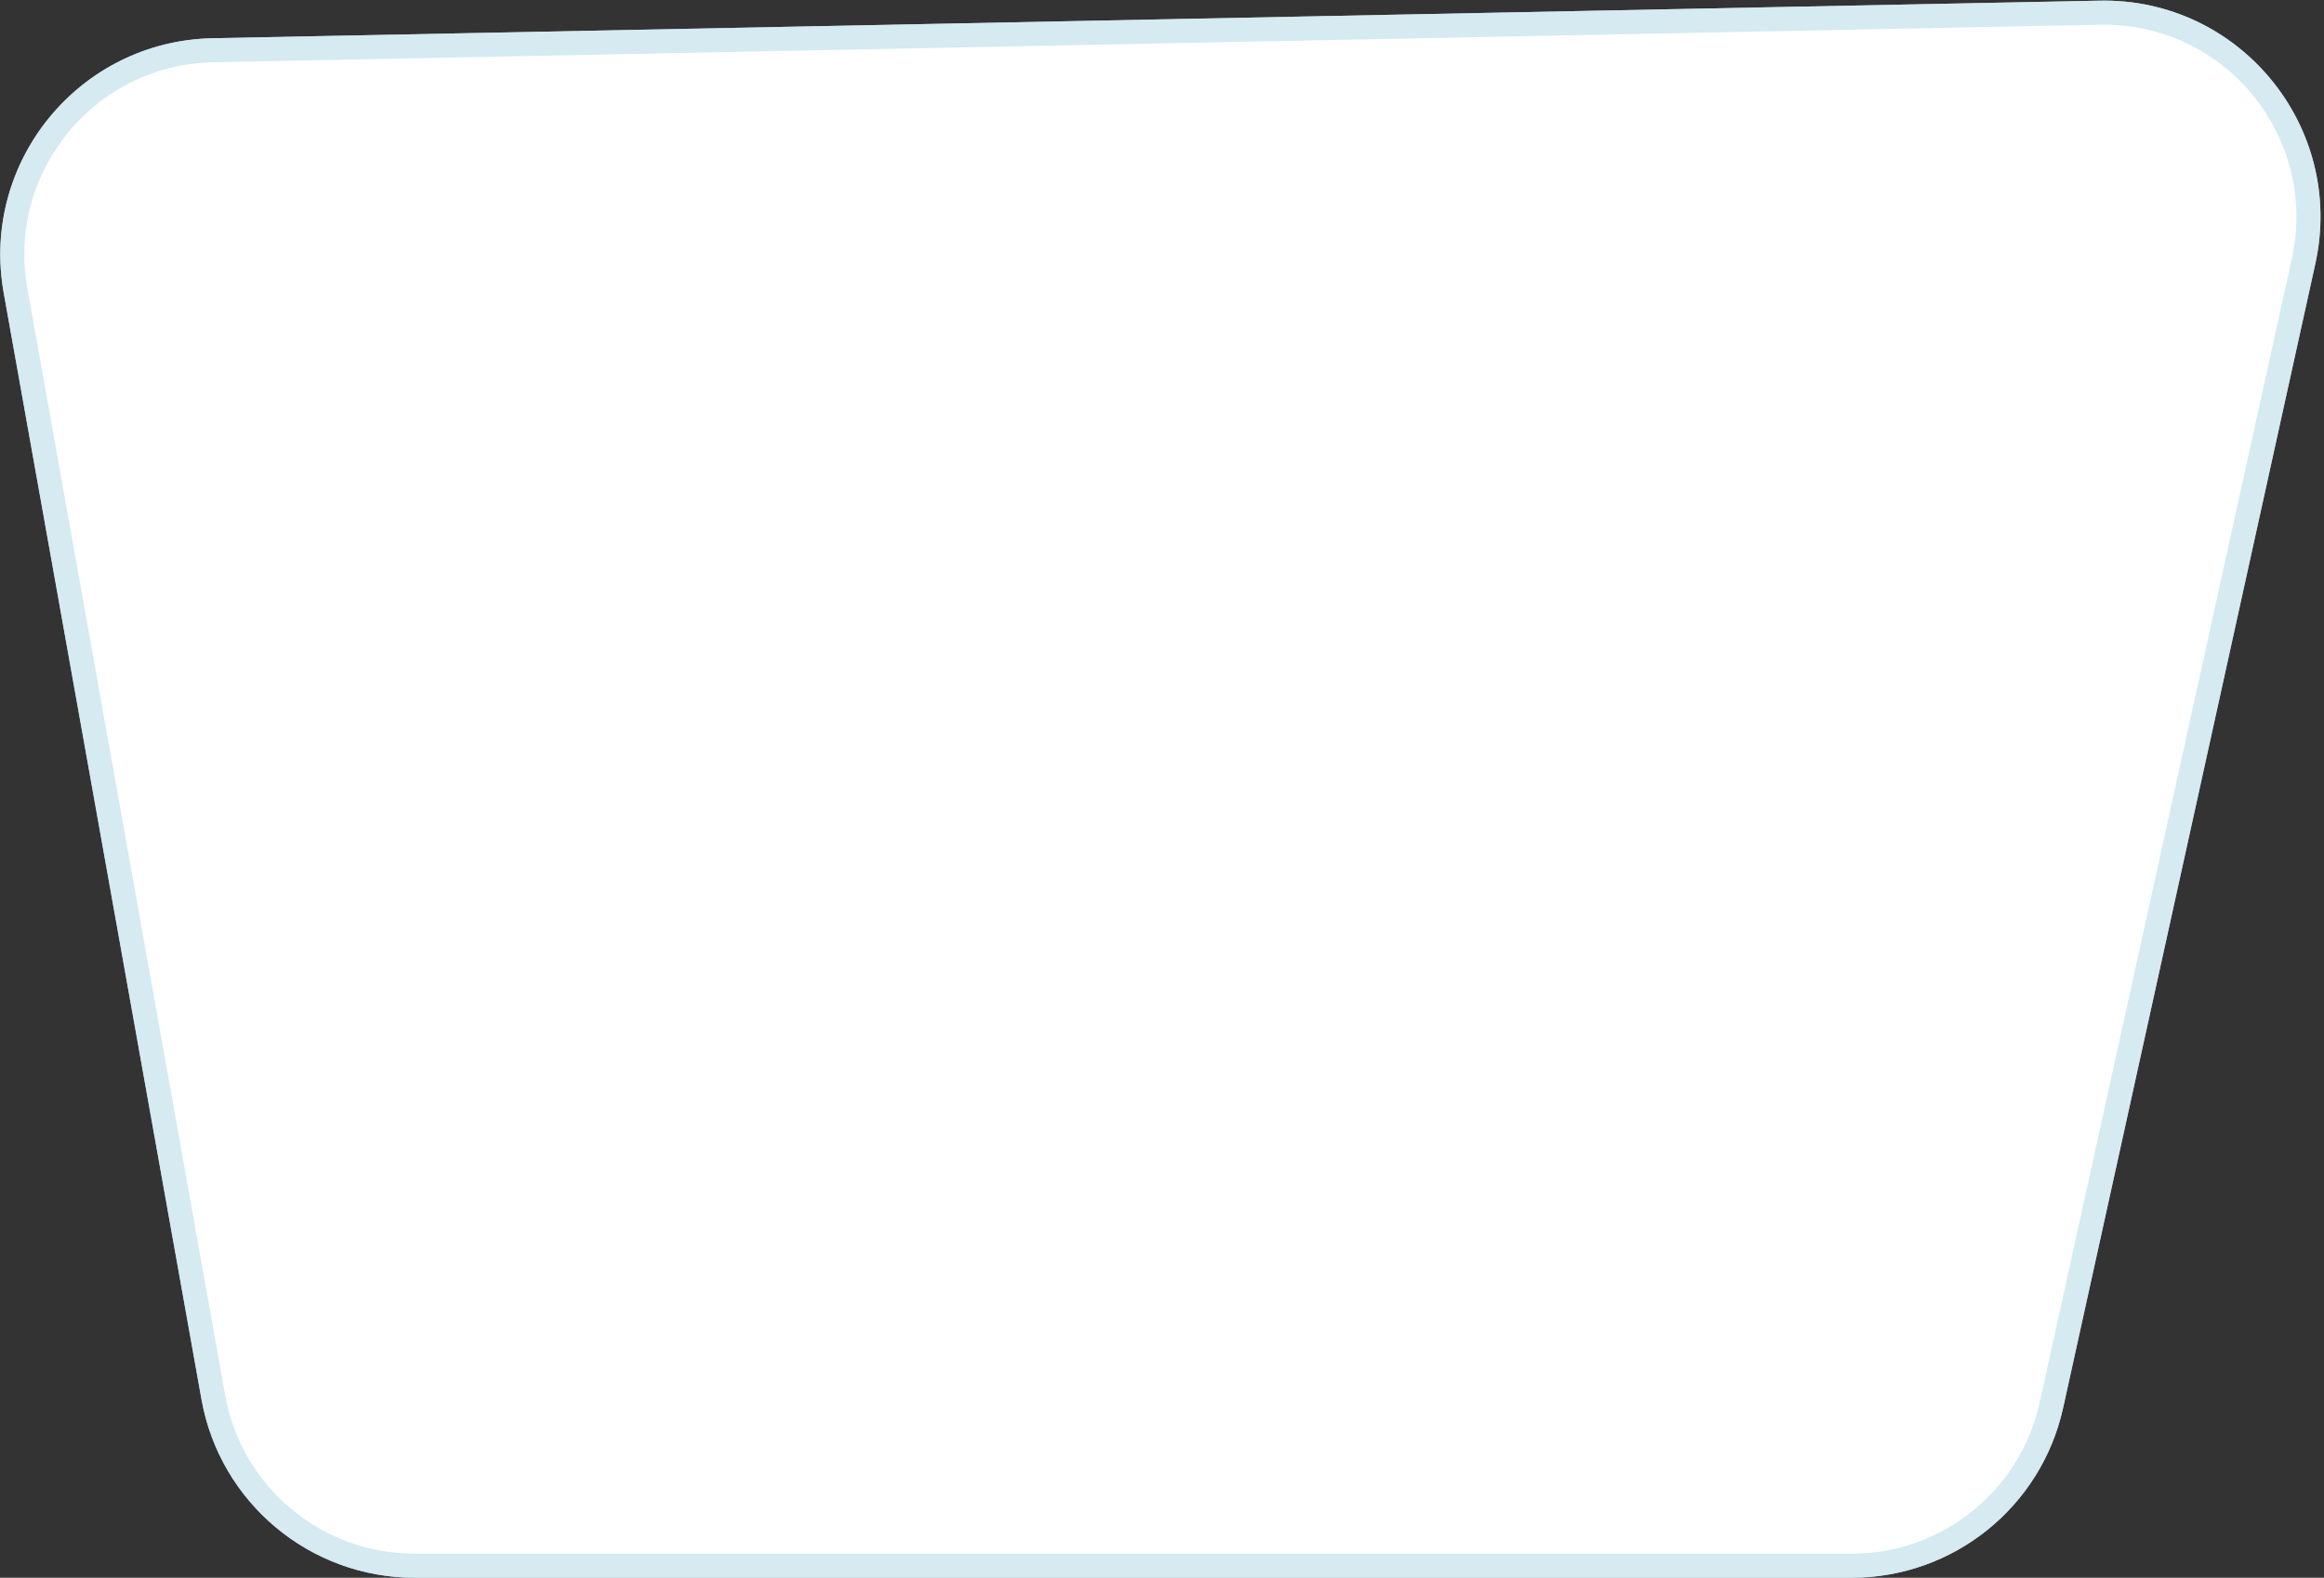 <?xml version="1.0" encoding="UTF-8"?> <svg xmlns="http://www.w3.org/2000/svg" width="483" height="328" viewBox="0 0 483 328" fill="none"><rect x="0" y="0" width="483" height="328" fill="#333333" stroke="none"/> <path d="M0.766 60.857C-4.099 33.631 16.517 8.502 44.168 7.951L436.359 0.138C465.477 -0.442 487.468 26.372 481.201 54.813L428.782 292.684C424.237 313.31 405.958 328 384.837 328H86.172C64.373 328 45.708 312.375 41.874 290.915L0.766 60.857Z" fill="white"></path> <path d="M44.218 10.45L436.409 2.638C463.909 2.09 484.679 27.414 478.759 54.275L426.341 292.146C422.048 311.627 404.785 325.5 384.837 325.5H86.172C65.584 325.5 47.956 310.743 44.335 290.476L3.227 60.417C-1.367 34.704 18.103 10.971 44.218 10.45Z" stroke="#C3E2EB" stroke-opacity="0.7" stroke-width="5"></path> </svg> 